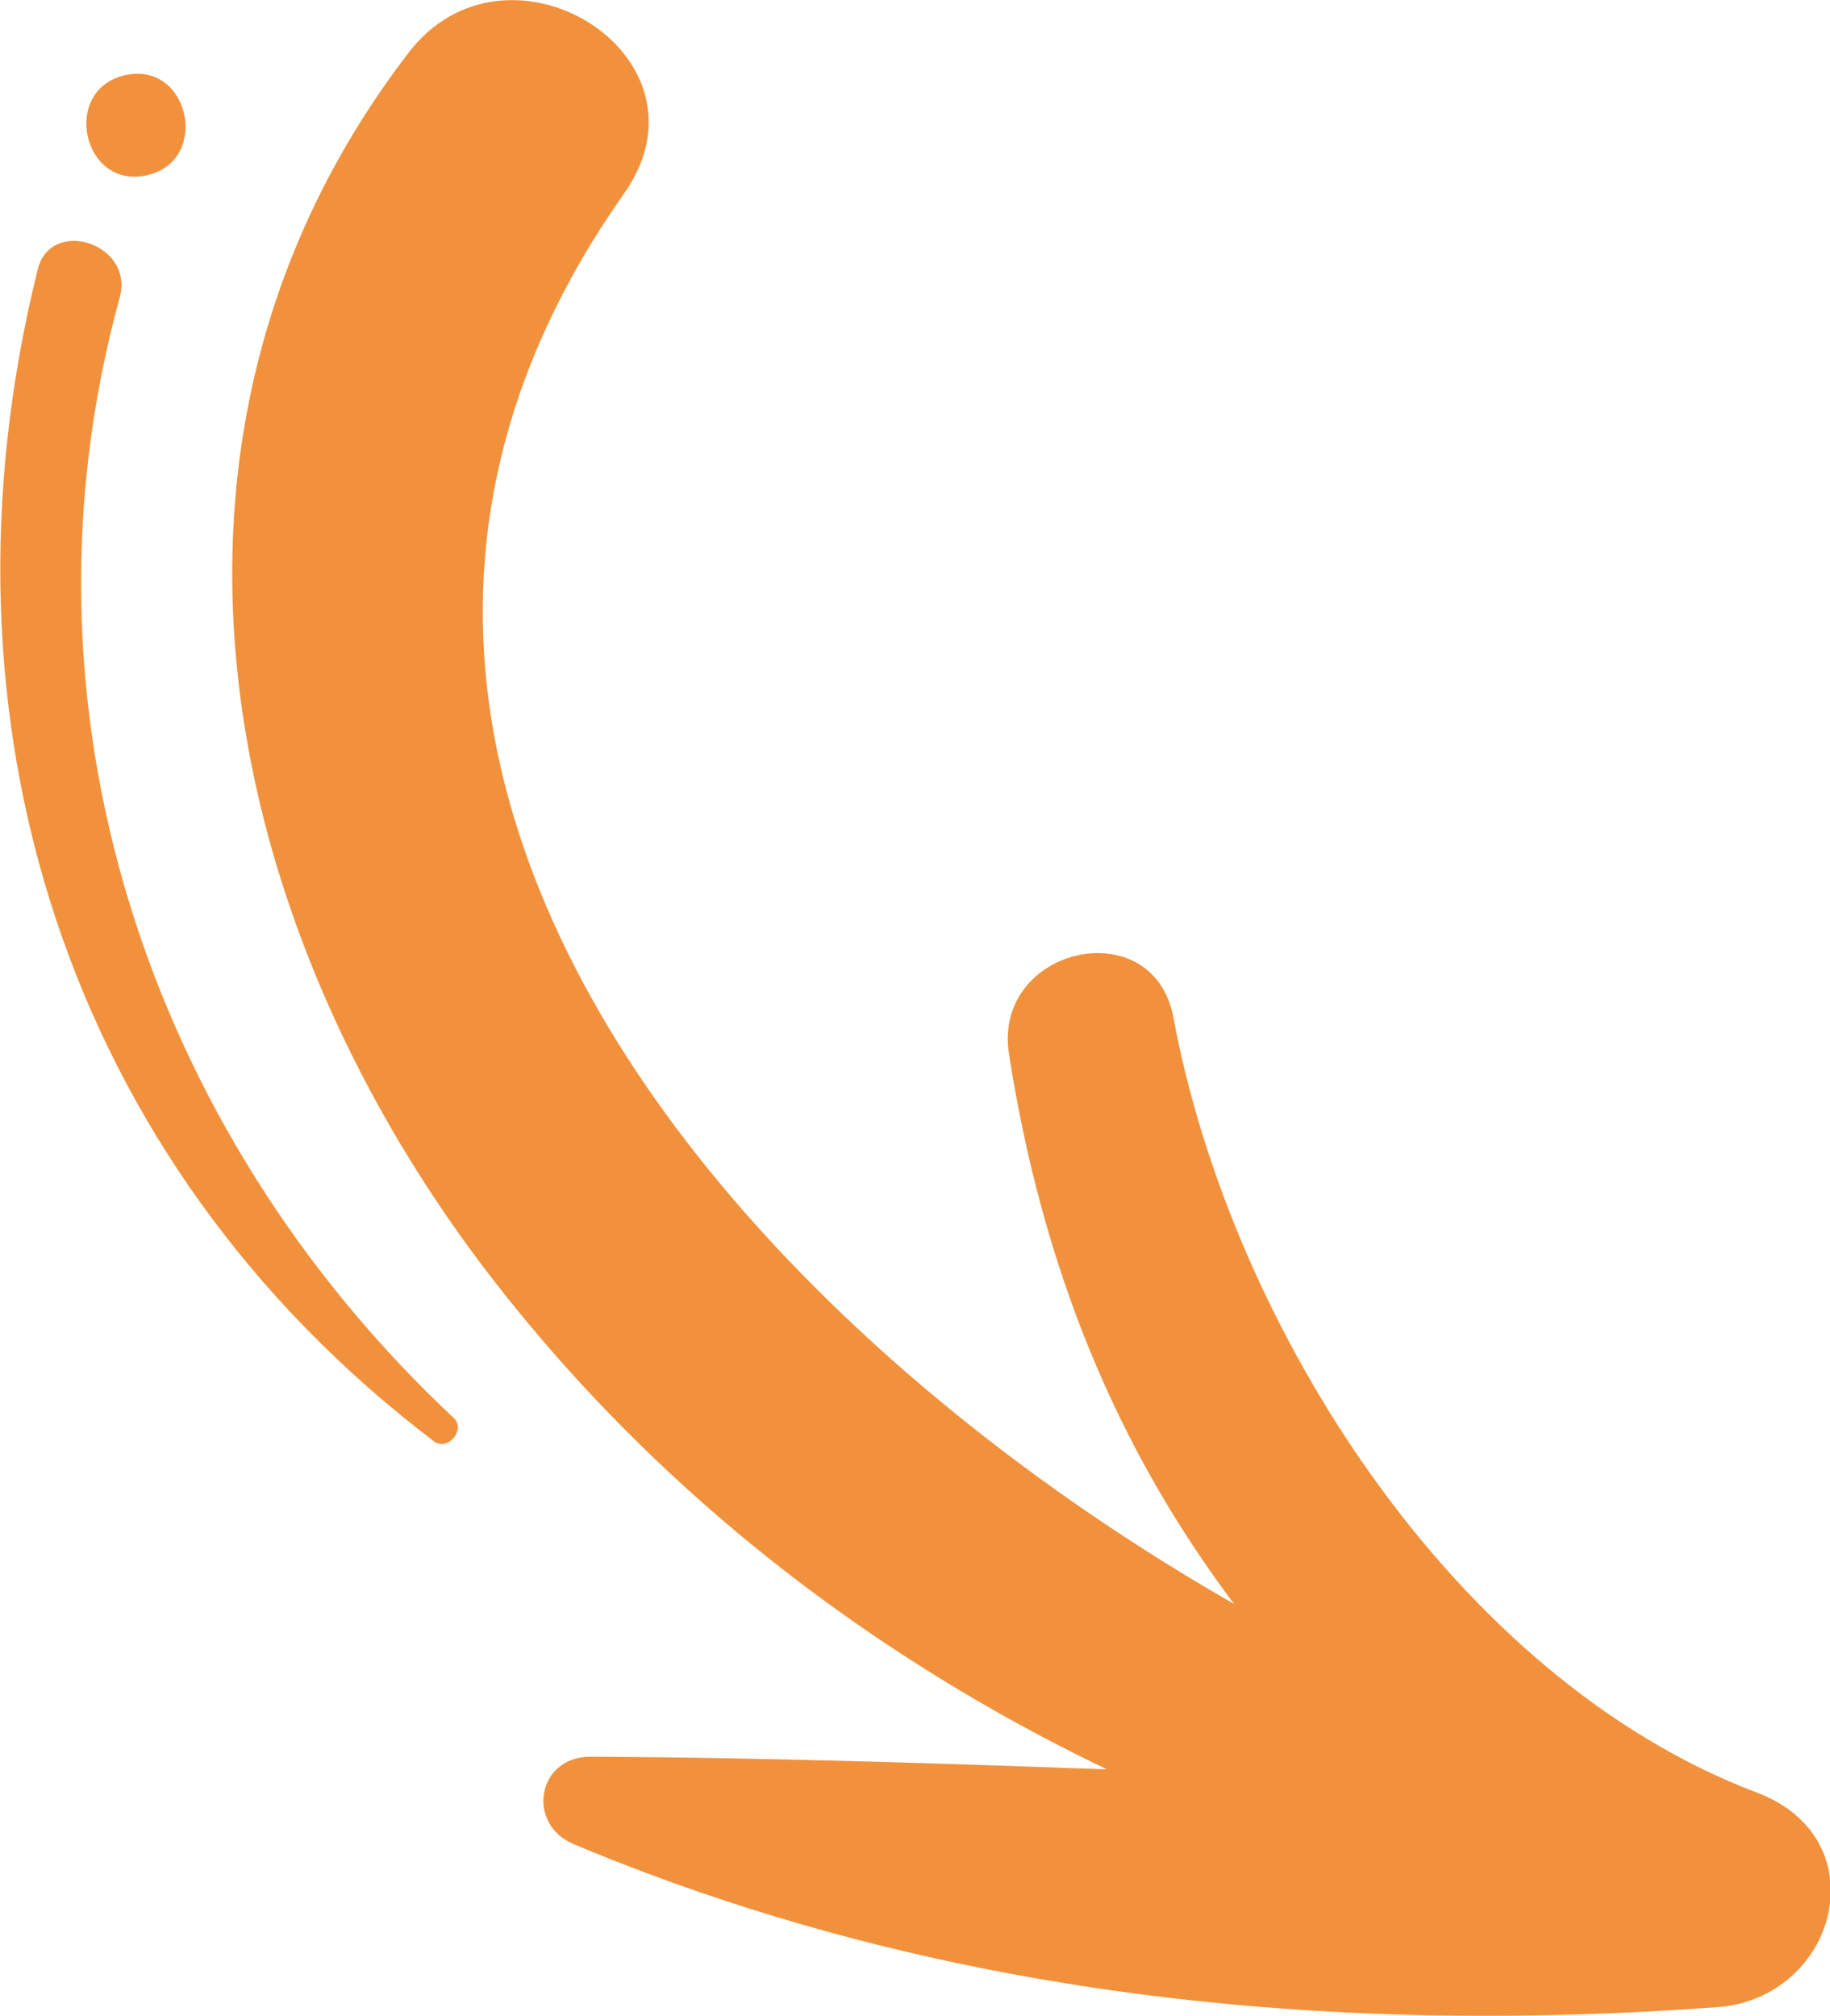 <?xml version="1.0" encoding="UTF-8"?>
<svg xmlns="http://www.w3.org/2000/svg" xmlns:v="https://vecta.io/nano" viewBox="0 0 102.3 112.7" fill="#f1913c">
  <path d="M92 108.3c-25.5-4.2-49.2-16.7-65-37.5C11.9 50.8 6.8 23.9 22.8 3c5.5-7.3 17.5.1 12.1 7.8C7 50.3 59.2 91.2 93.5 99.9c4.7 1.2 3.3 9.2-1.5 8.4h0z"></path>
  <path d="M33 98.2c21.2.1 42.4 1.5 63.7 1.7L93 111.2c-20-13.3-32.8-28-36.6-52.3-.9-6 8.1-8 9.2-2 3.2 17.2 15.7 36.9 32.6 43.3 6.9 2.6 4.5 11.5-2.2 12-21.9 1.6-43.6-.6-63.9-9.1-2.7-1.1-2.1-4.9.9-4.9h0zm-8.7-17.6C3.6 64.9-4.1 40.1 2.1 15.1c.7-3 5.4-1.5 4.6 1.5C.4 39.5 8.2 63.2 25.4 79.3c.6.6-.3 1.8-1.1 1.3h0zM7 4.2c3.6-.8 4.8 4.8 1.2 5.6S3.4 5 7 4.2h0z"></path>
</svg>
